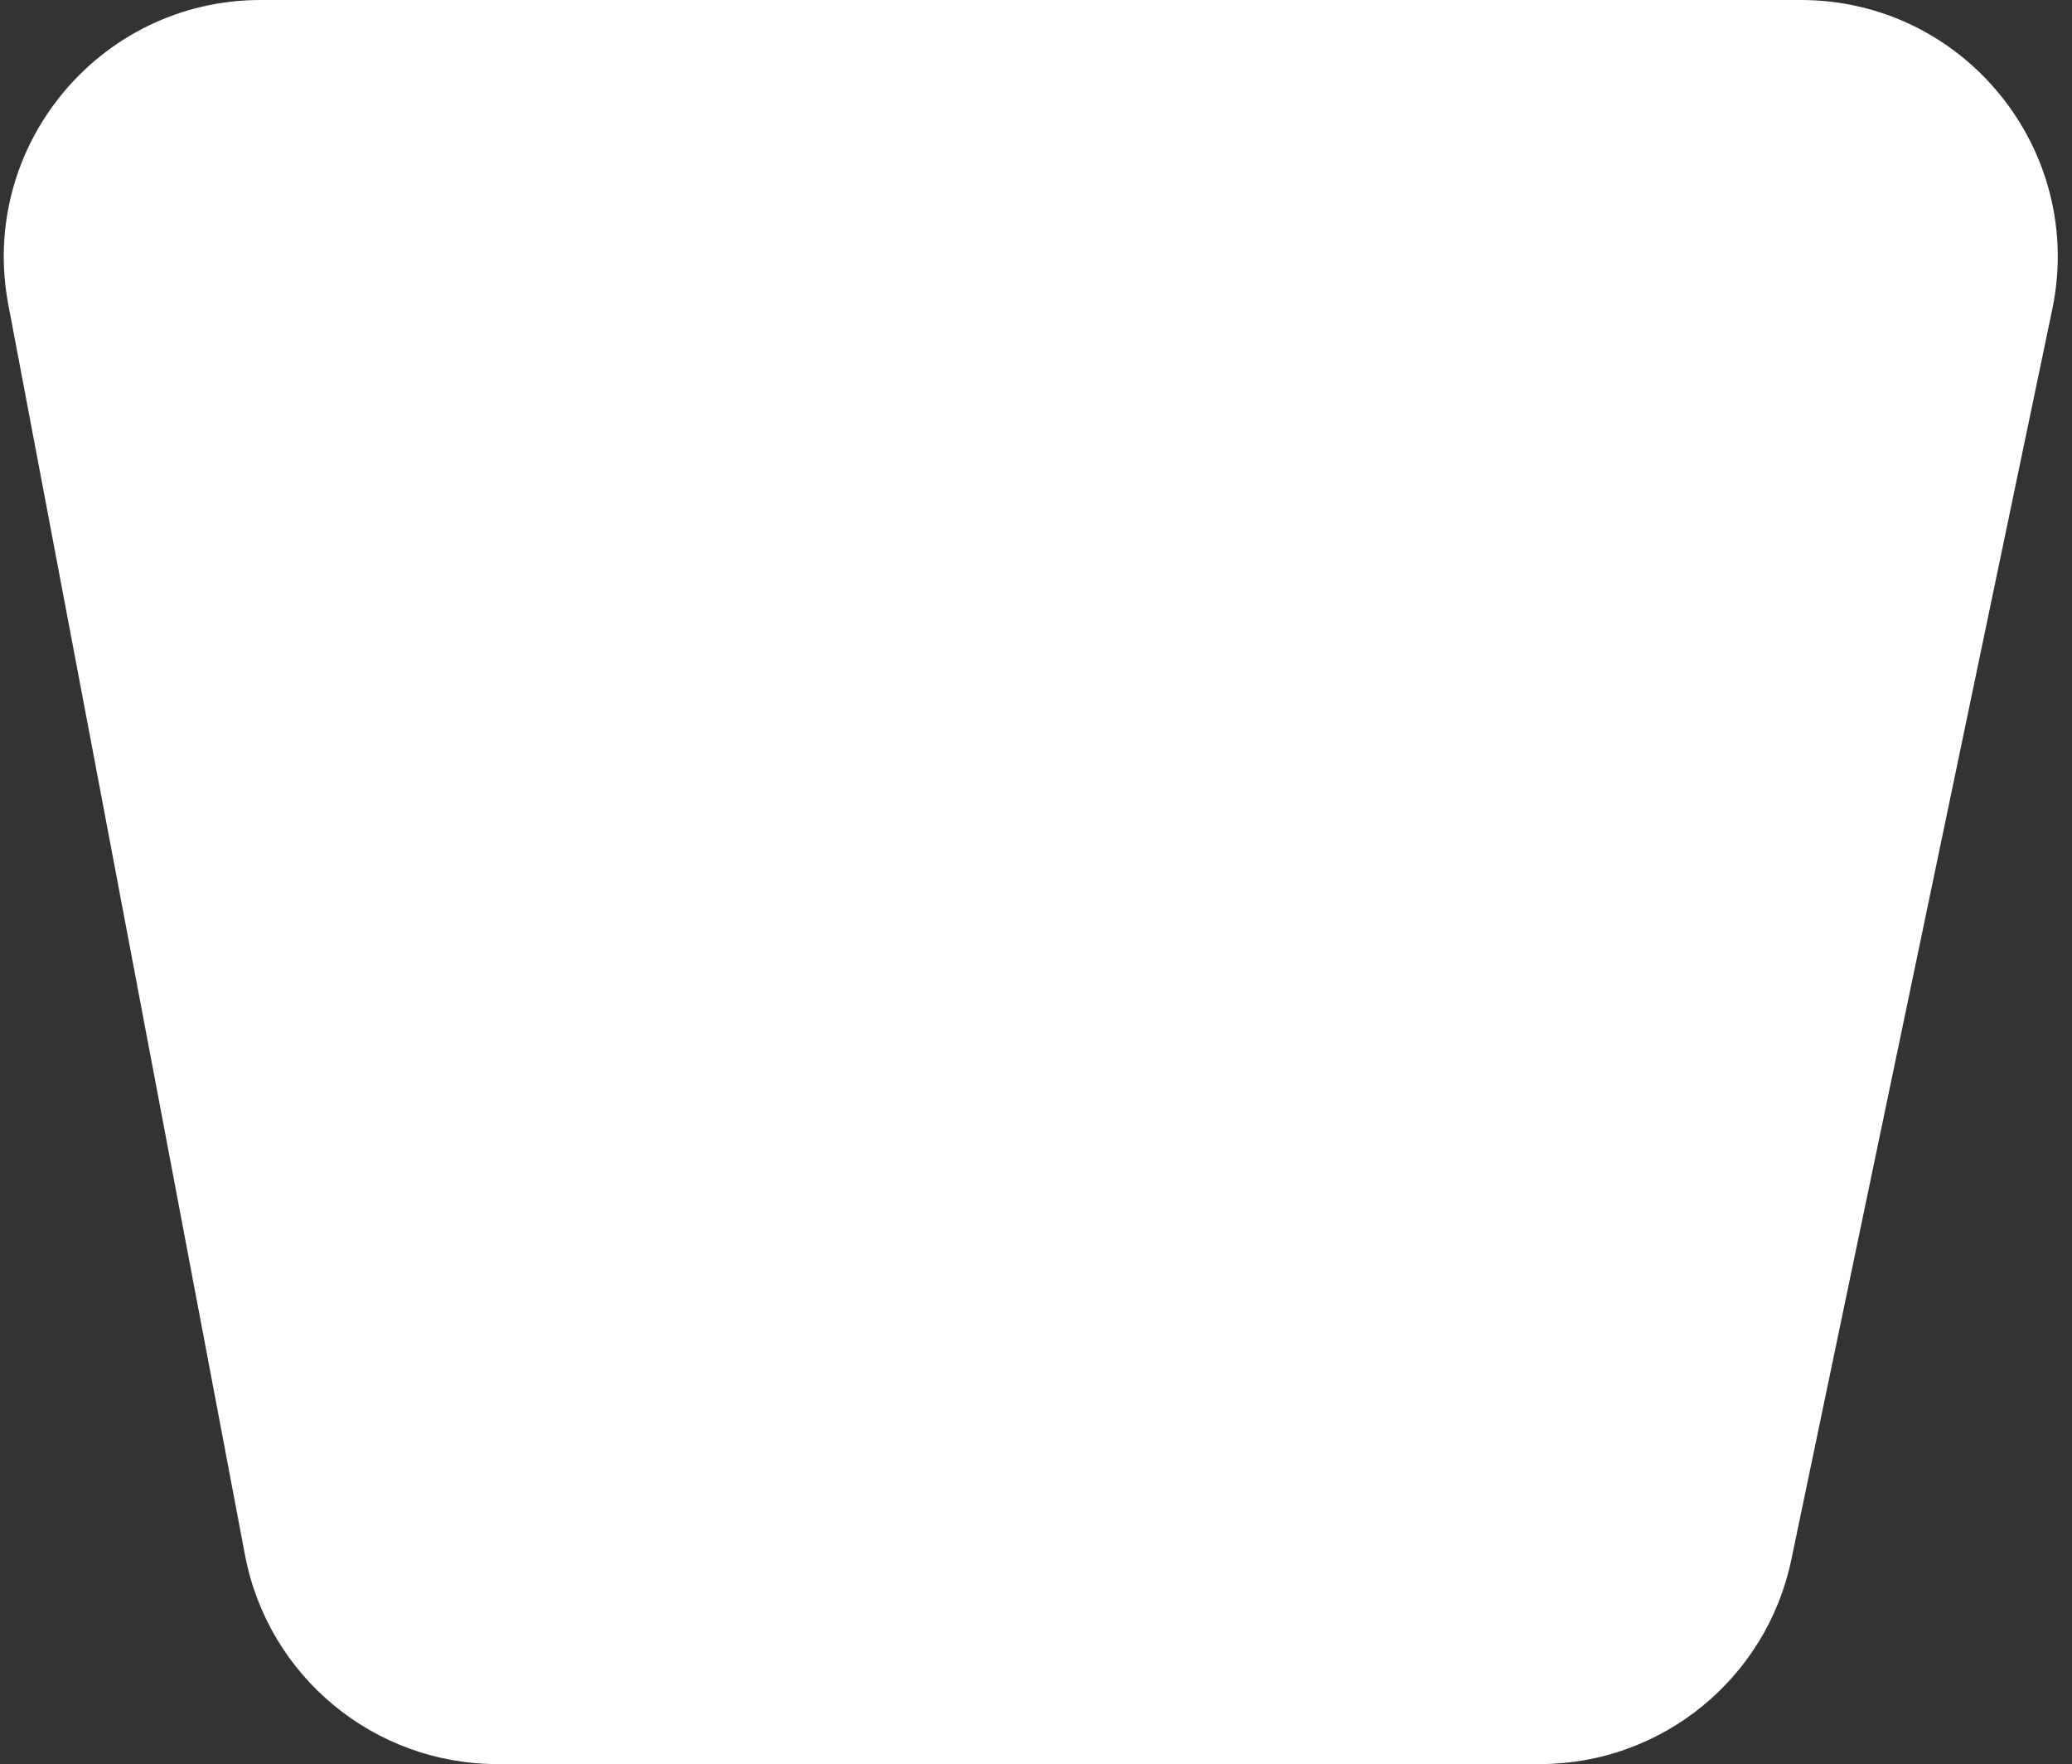 <svg width="121" height="103" viewBox="0 0 121 103" fill="none" xmlns="http://www.w3.org/2000/svg">
<rect x="0" y="0" width="121" height="103" fill="#333333" stroke="none"/>
<path d="M0.486 17.79C-1.263 8.552 5.821 0 15.224 0H105.164C114.681 0 121.792 8.749 119.847 18.065L104.609 91.065C103.158 98.018 97.029 103 89.926 103H29.045C21.836 103 15.647 97.873 14.306 90.79L0.486 17.79Z" fill="white"/>
</svg>
